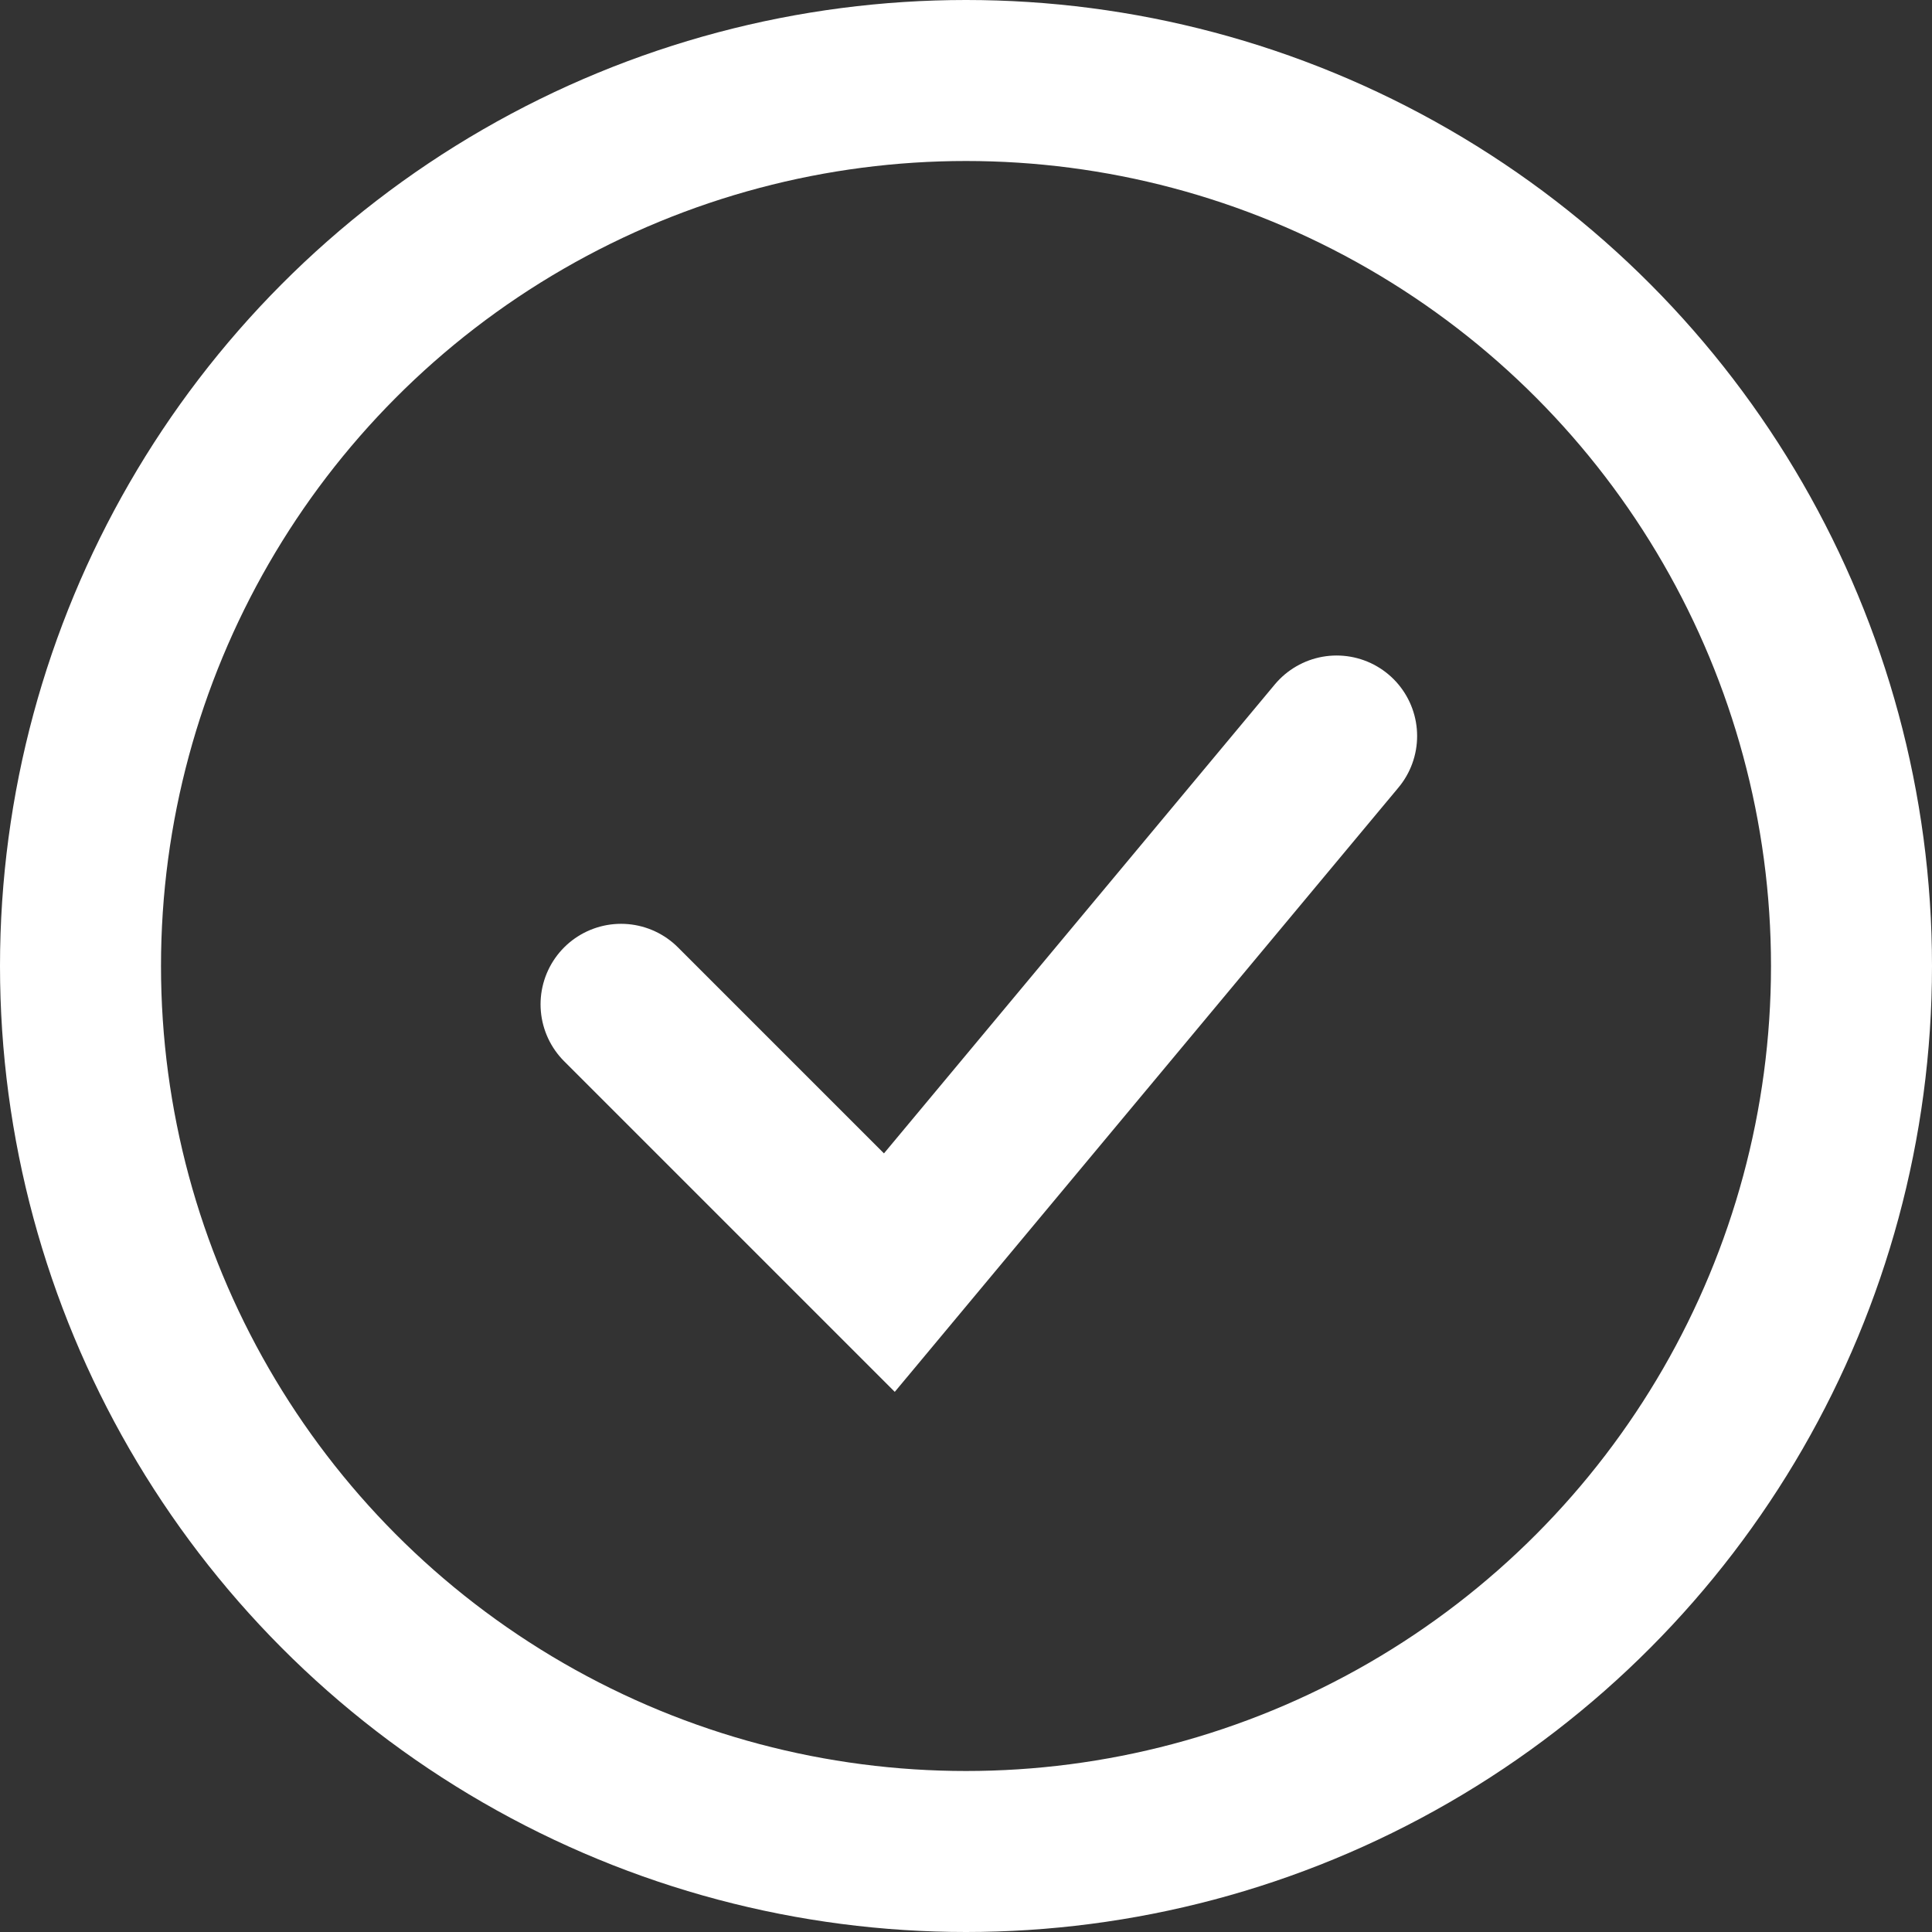 <svg width="24" height="24" viewBox="0 0 24 24" fill="none" xmlns="http://www.w3.org/2000/svg">
<rect x="0" y="0" width="24" height="24" fill="#333333" stroke="none"/>
<path d="M7.715 12.476L11.048 15.809L16.604 9.143" stroke="white" stroke-width="2" stroke-linecap="round"/>
<circle cx="12" cy="12" r="11" stroke="white" stroke-width="2" stroke-linecap="round"/>
</svg>
